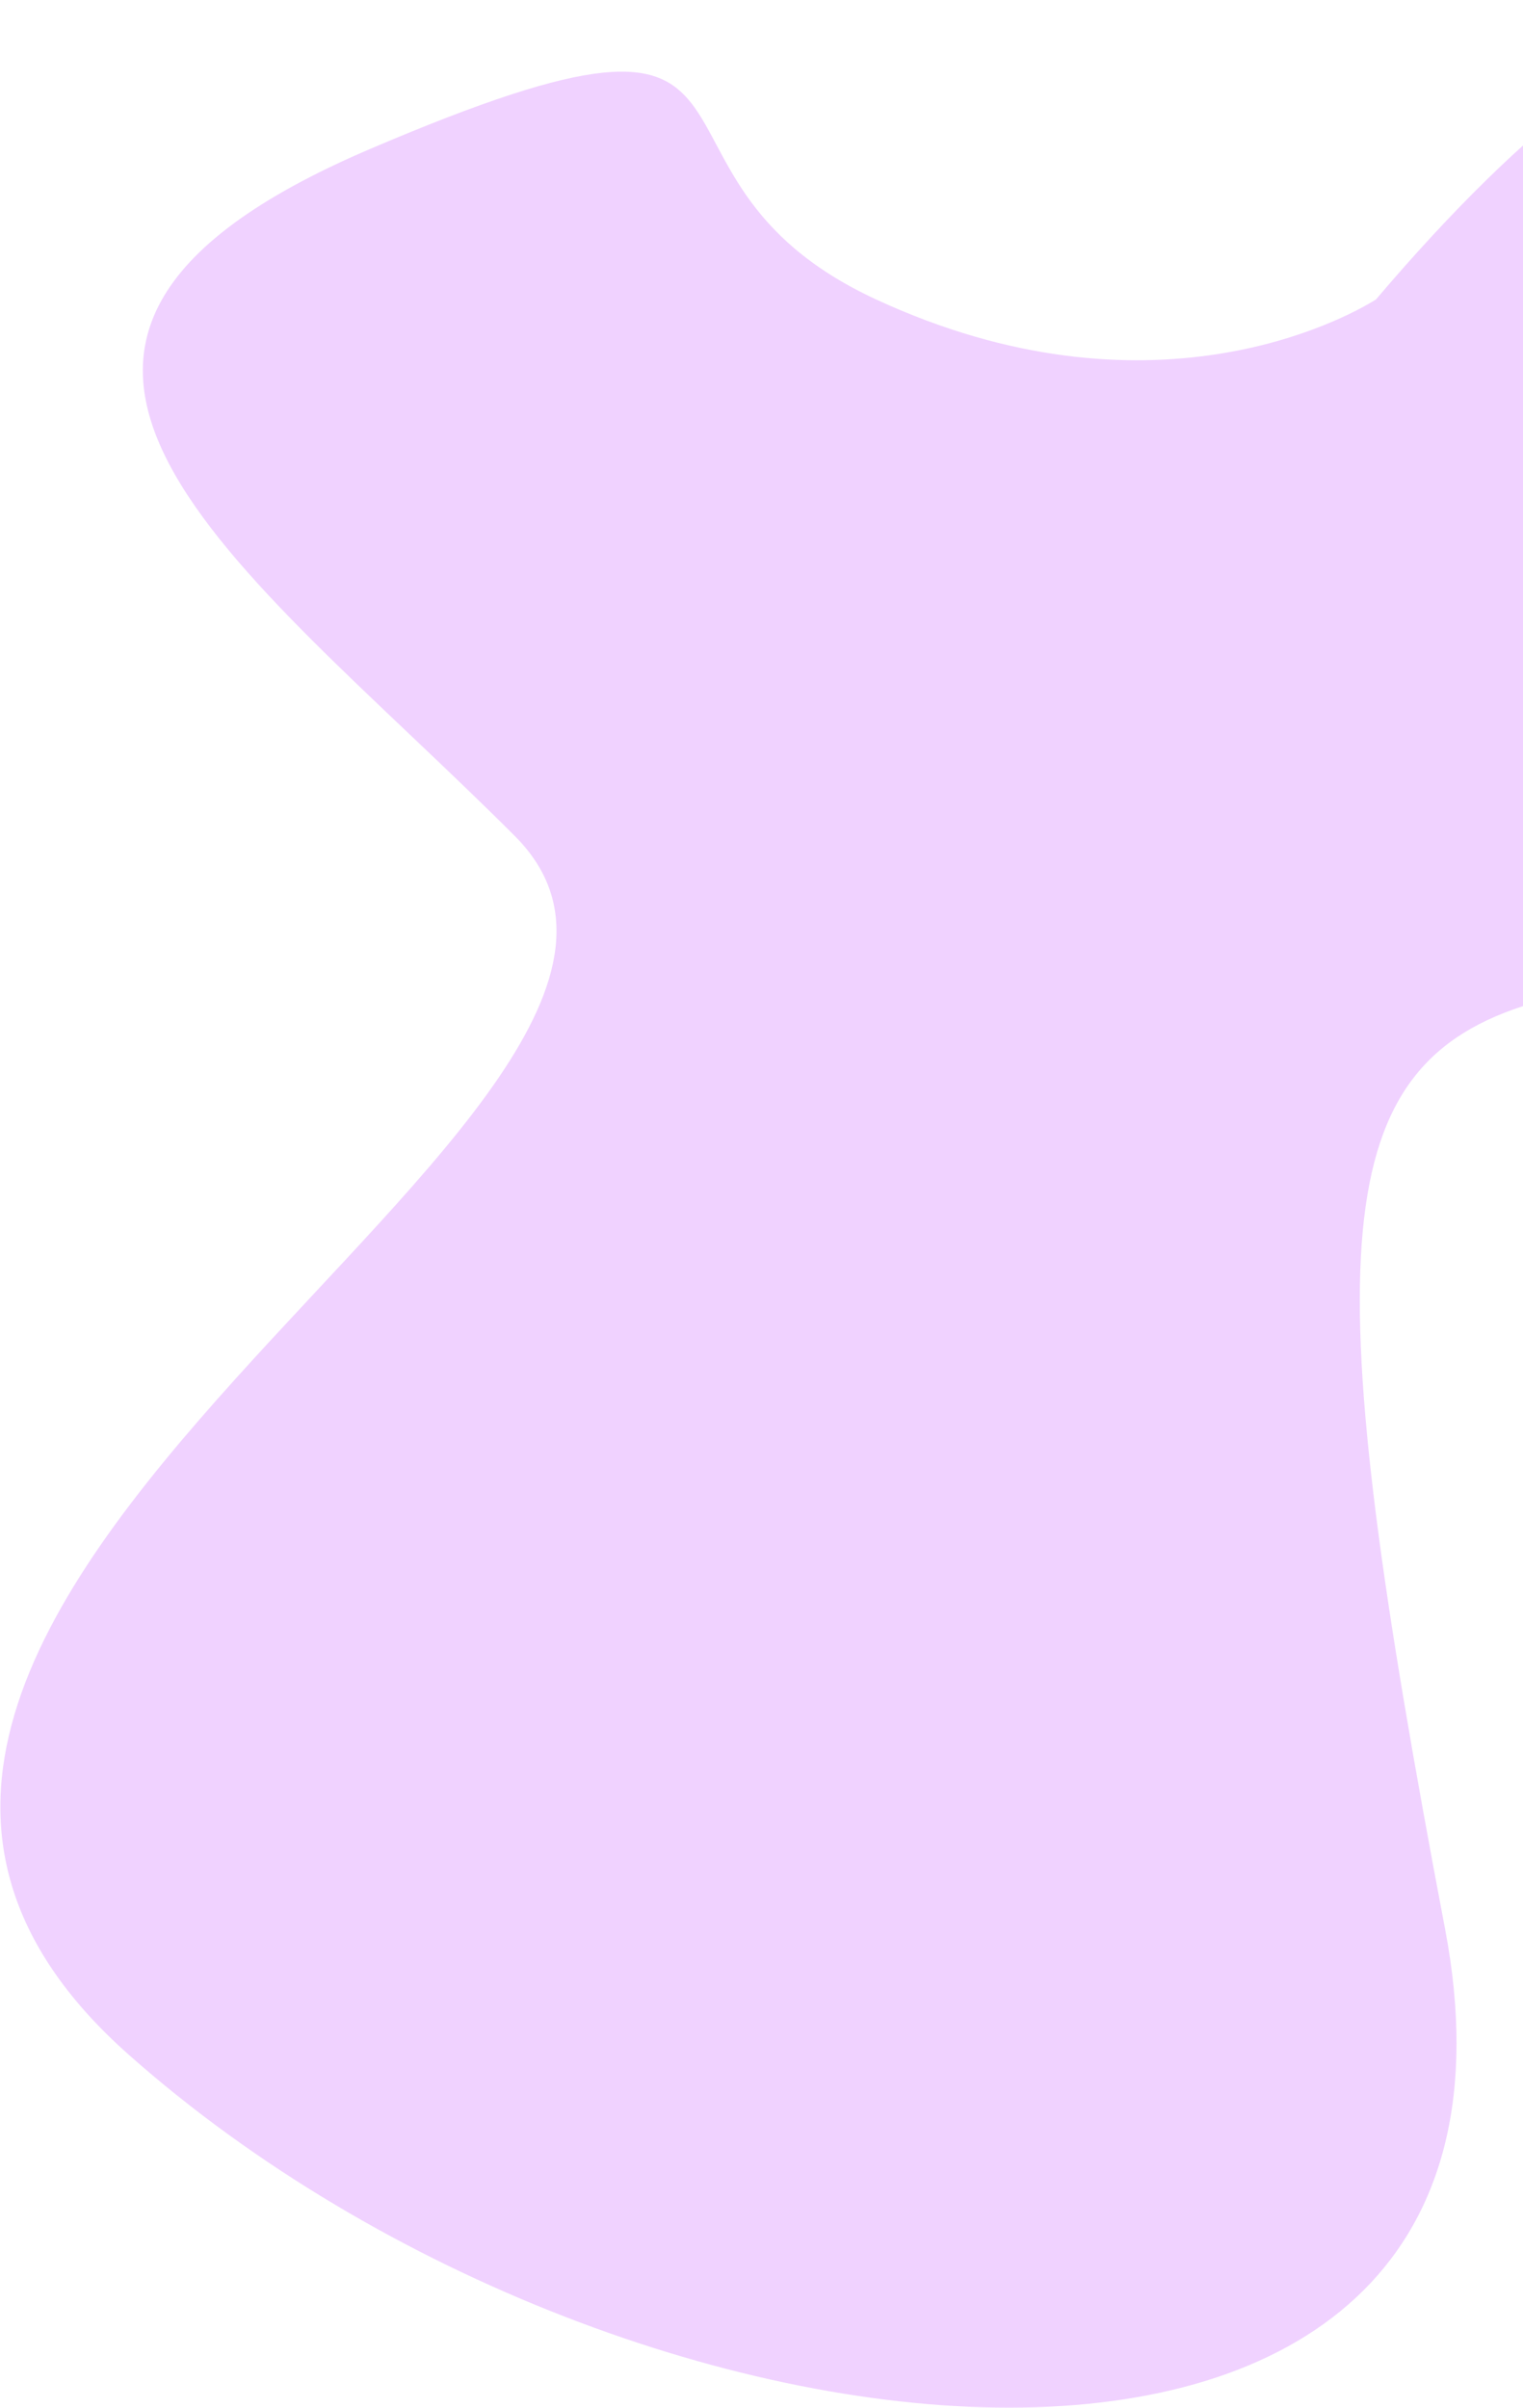 <svg width="413" height="653" viewBox="0 0 413 653" fill="none" xmlns="http://www.w3.org/2000/svg">
<path d="M237.601 81.221C311.421 115.376 364.307 86.729 373.121 81.221C540.593 -115.999 575.85 93.34 583.563 213.435C591.275 333.53 466.773 255.303 412.786 272.931C358.798 290.56 357.696 343.446 391.852 523.037C426.007 702.628 171.494 678.389 34.872 557.193C-101.749 435.996 213.362 300.476 139.542 226.656C65.723 152.837 -23.522 93.34 100.232 40.454C223.986 -12.431 163.782 47.065 237.601 81.221Z" fill="#E2A7FF" fill-opacity="0.5"/>
</svg>
